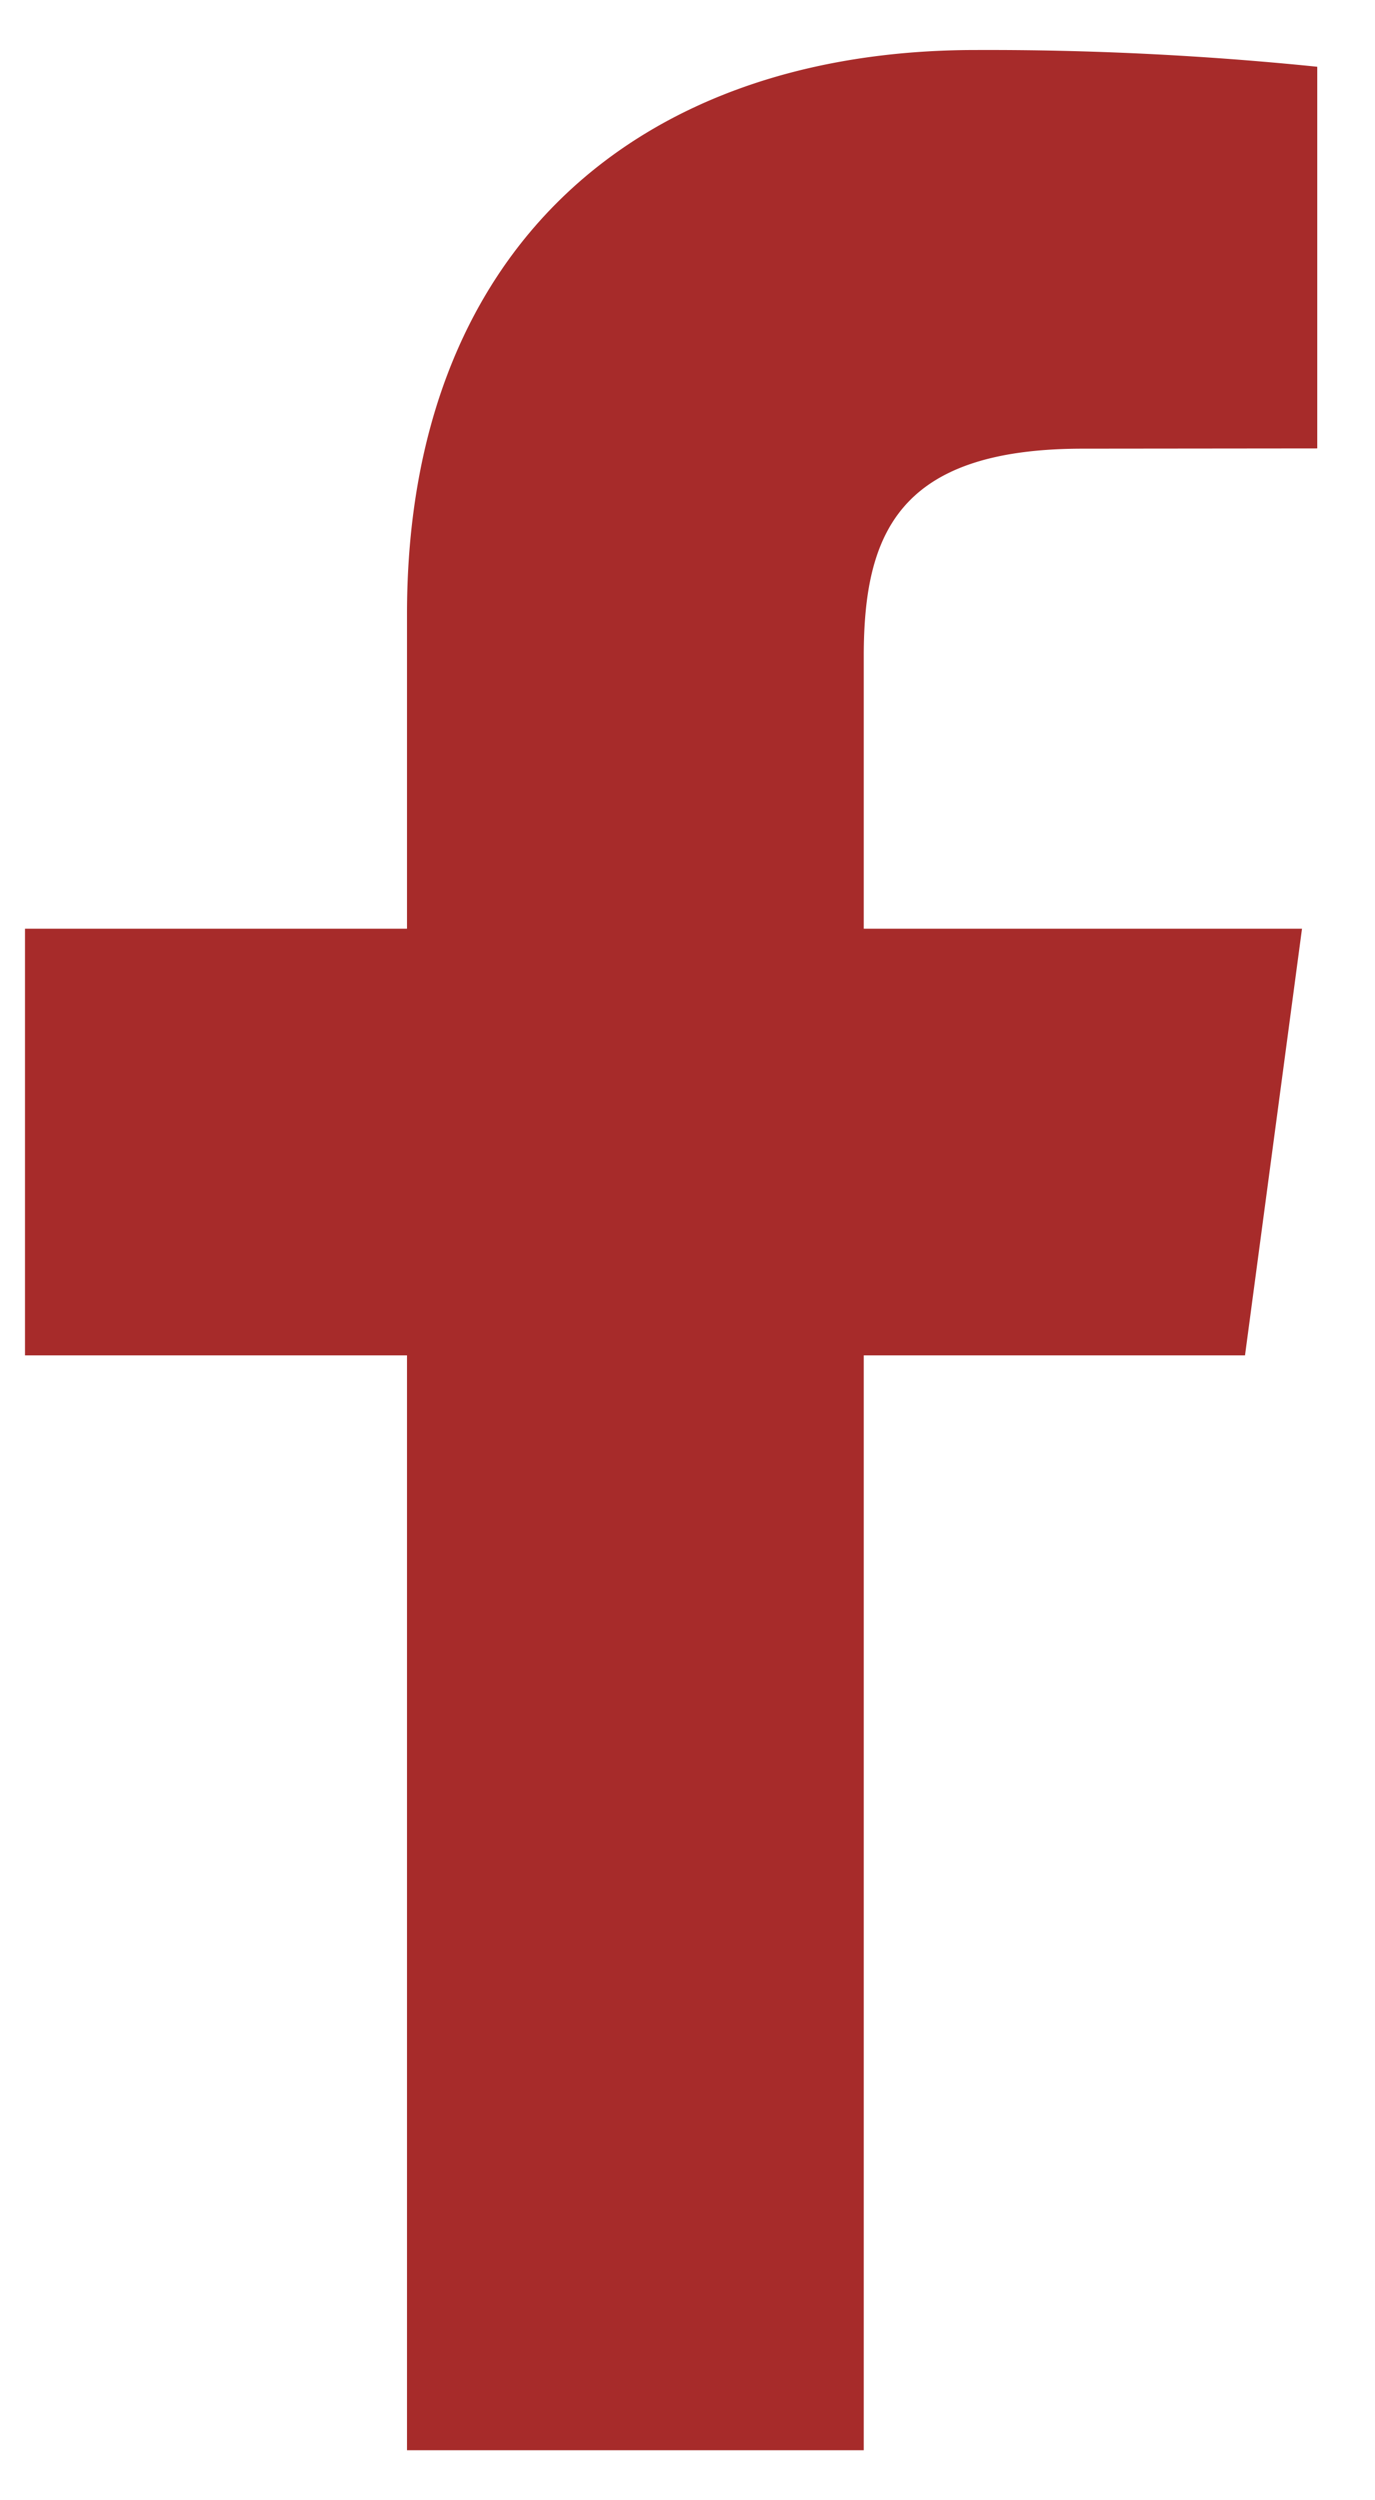 <svg xmlns="http://www.w3.org/2000/svg" width="11" height="20" viewBox="0 0 11 20">
    <g fill="none" fill-rule="evenodd">
        <path d="M-11-6h32v32h-32z"/>
        <path fill="#A72B2A" d="M6.91 19.6v-8.758H9.96l.456-3.413H6.91v-2.18c0-.988.285-1.66 1.754-1.66l1.874-.002V.534A25.996 25.996 0 0 0 7.808.4C5.106.4 3.256 1.99 3.256 4.912v2.517H.2v3.413h3.056V19.6H6.91z"/>
    </g>
</svg>
